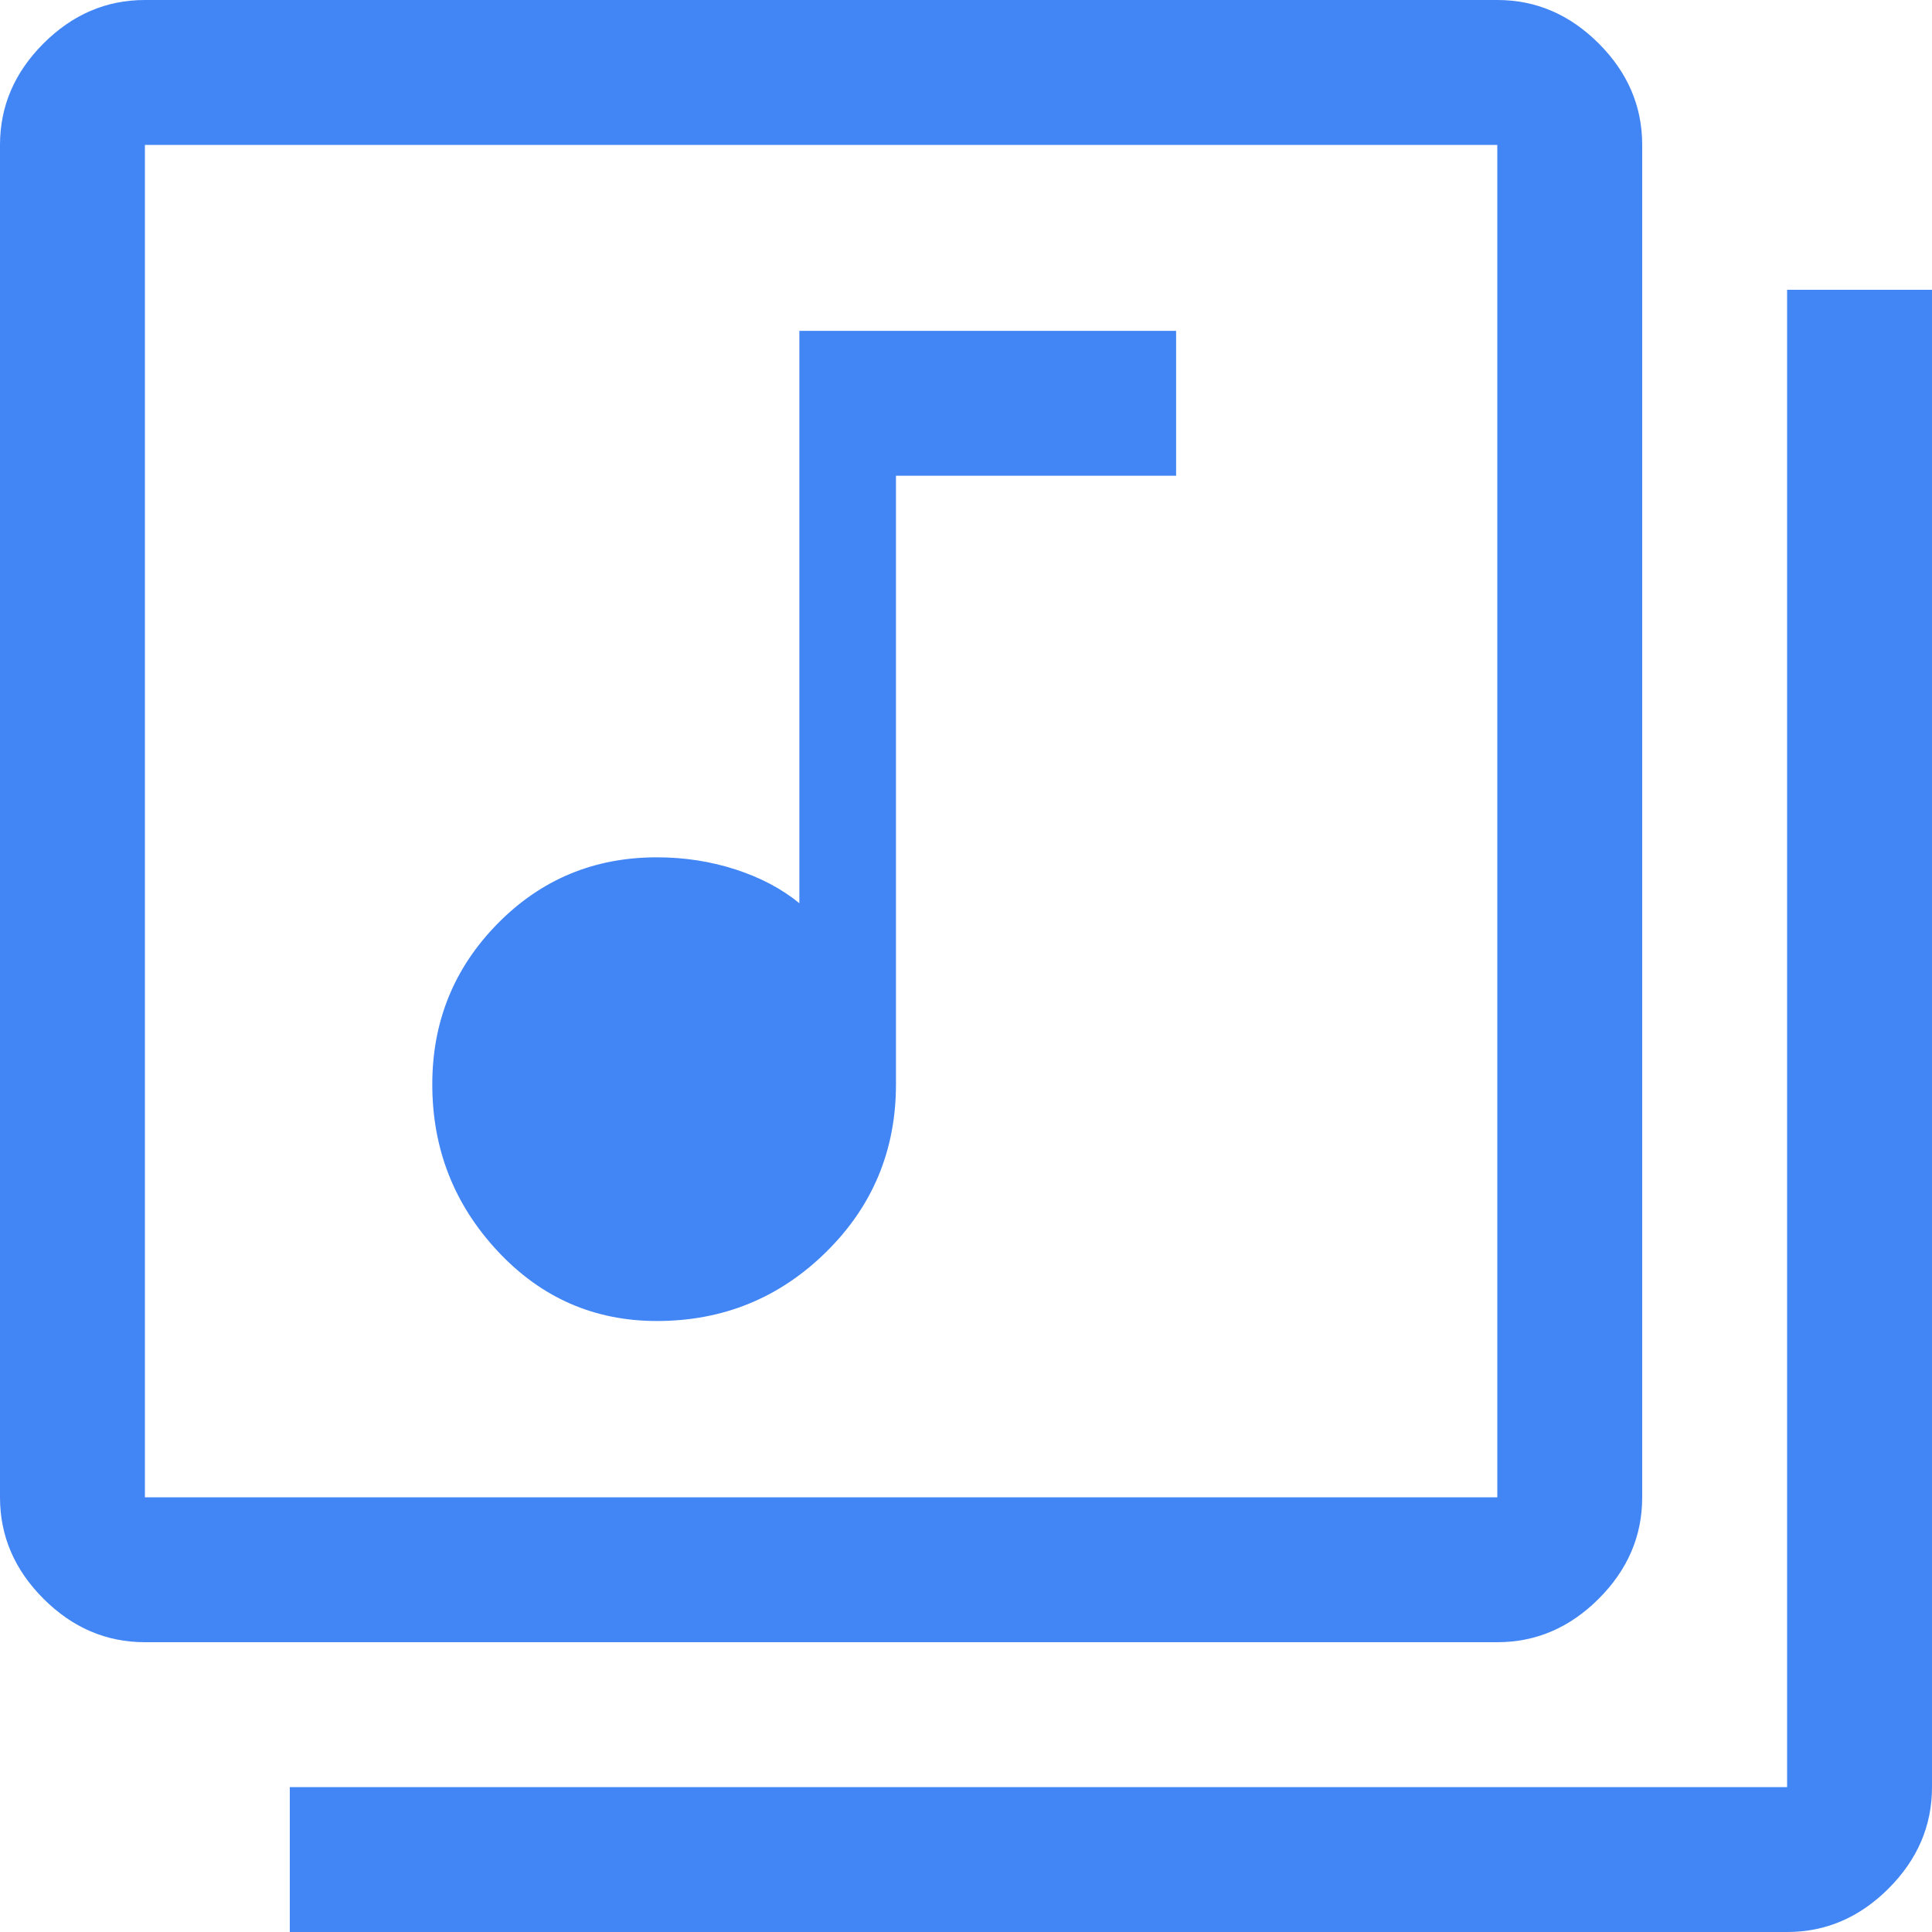 <?xml version="1.0" encoding="UTF-8"?> <svg xmlns="http://www.w3.org/2000/svg" width="52" height="52" viewBox="0 0 52 52" fill="none"> <path d="M17.68 35.555C19.457 35.555 20.973 34.938 22.23 33.703C23.487 32.468 24.115 30.962 24.115 29.185V12.805H31.655V8.905H21.515V24.31C21.038 23.92 20.464 23.617 19.793 23.4C19.121 23.183 18.417 23.075 17.68 23.075C15.99 23.075 14.56 23.671 13.39 24.863C12.22 26.054 11.635 27.495 11.635 29.185C11.635 30.918 12.22 32.413 13.39 33.67C14.56 34.927 15.99 35.555 17.68 35.555ZM40.3 44.2C41.34 44.2 42.25 43.81 43.03 43.03C43.81 42.25 44.2 41.34 44.2 40.3V3.9C44.2 2.86 43.81 1.95 43.03 1.17C42.25 0.39 41.34 0 40.3 0H3.9C2.86 0 1.95 0.39 1.17 1.17C0.39 1.95 0 2.86 0 3.9V40.3C0 41.34 0.39 42.25 1.17 43.03C1.95 43.81 2.86 44.2 3.9 44.2H40.3ZM40.3 40.3H3.9V3.9H40.3V40.3ZM48.1 52C49.14 52 50.05 51.61 50.83 50.83C51.61 50.05 52 49.14 52 48.1V7.8H48.1V48.1H7.8V52H48.1Z" fill="#4285F4"></path> </svg> 